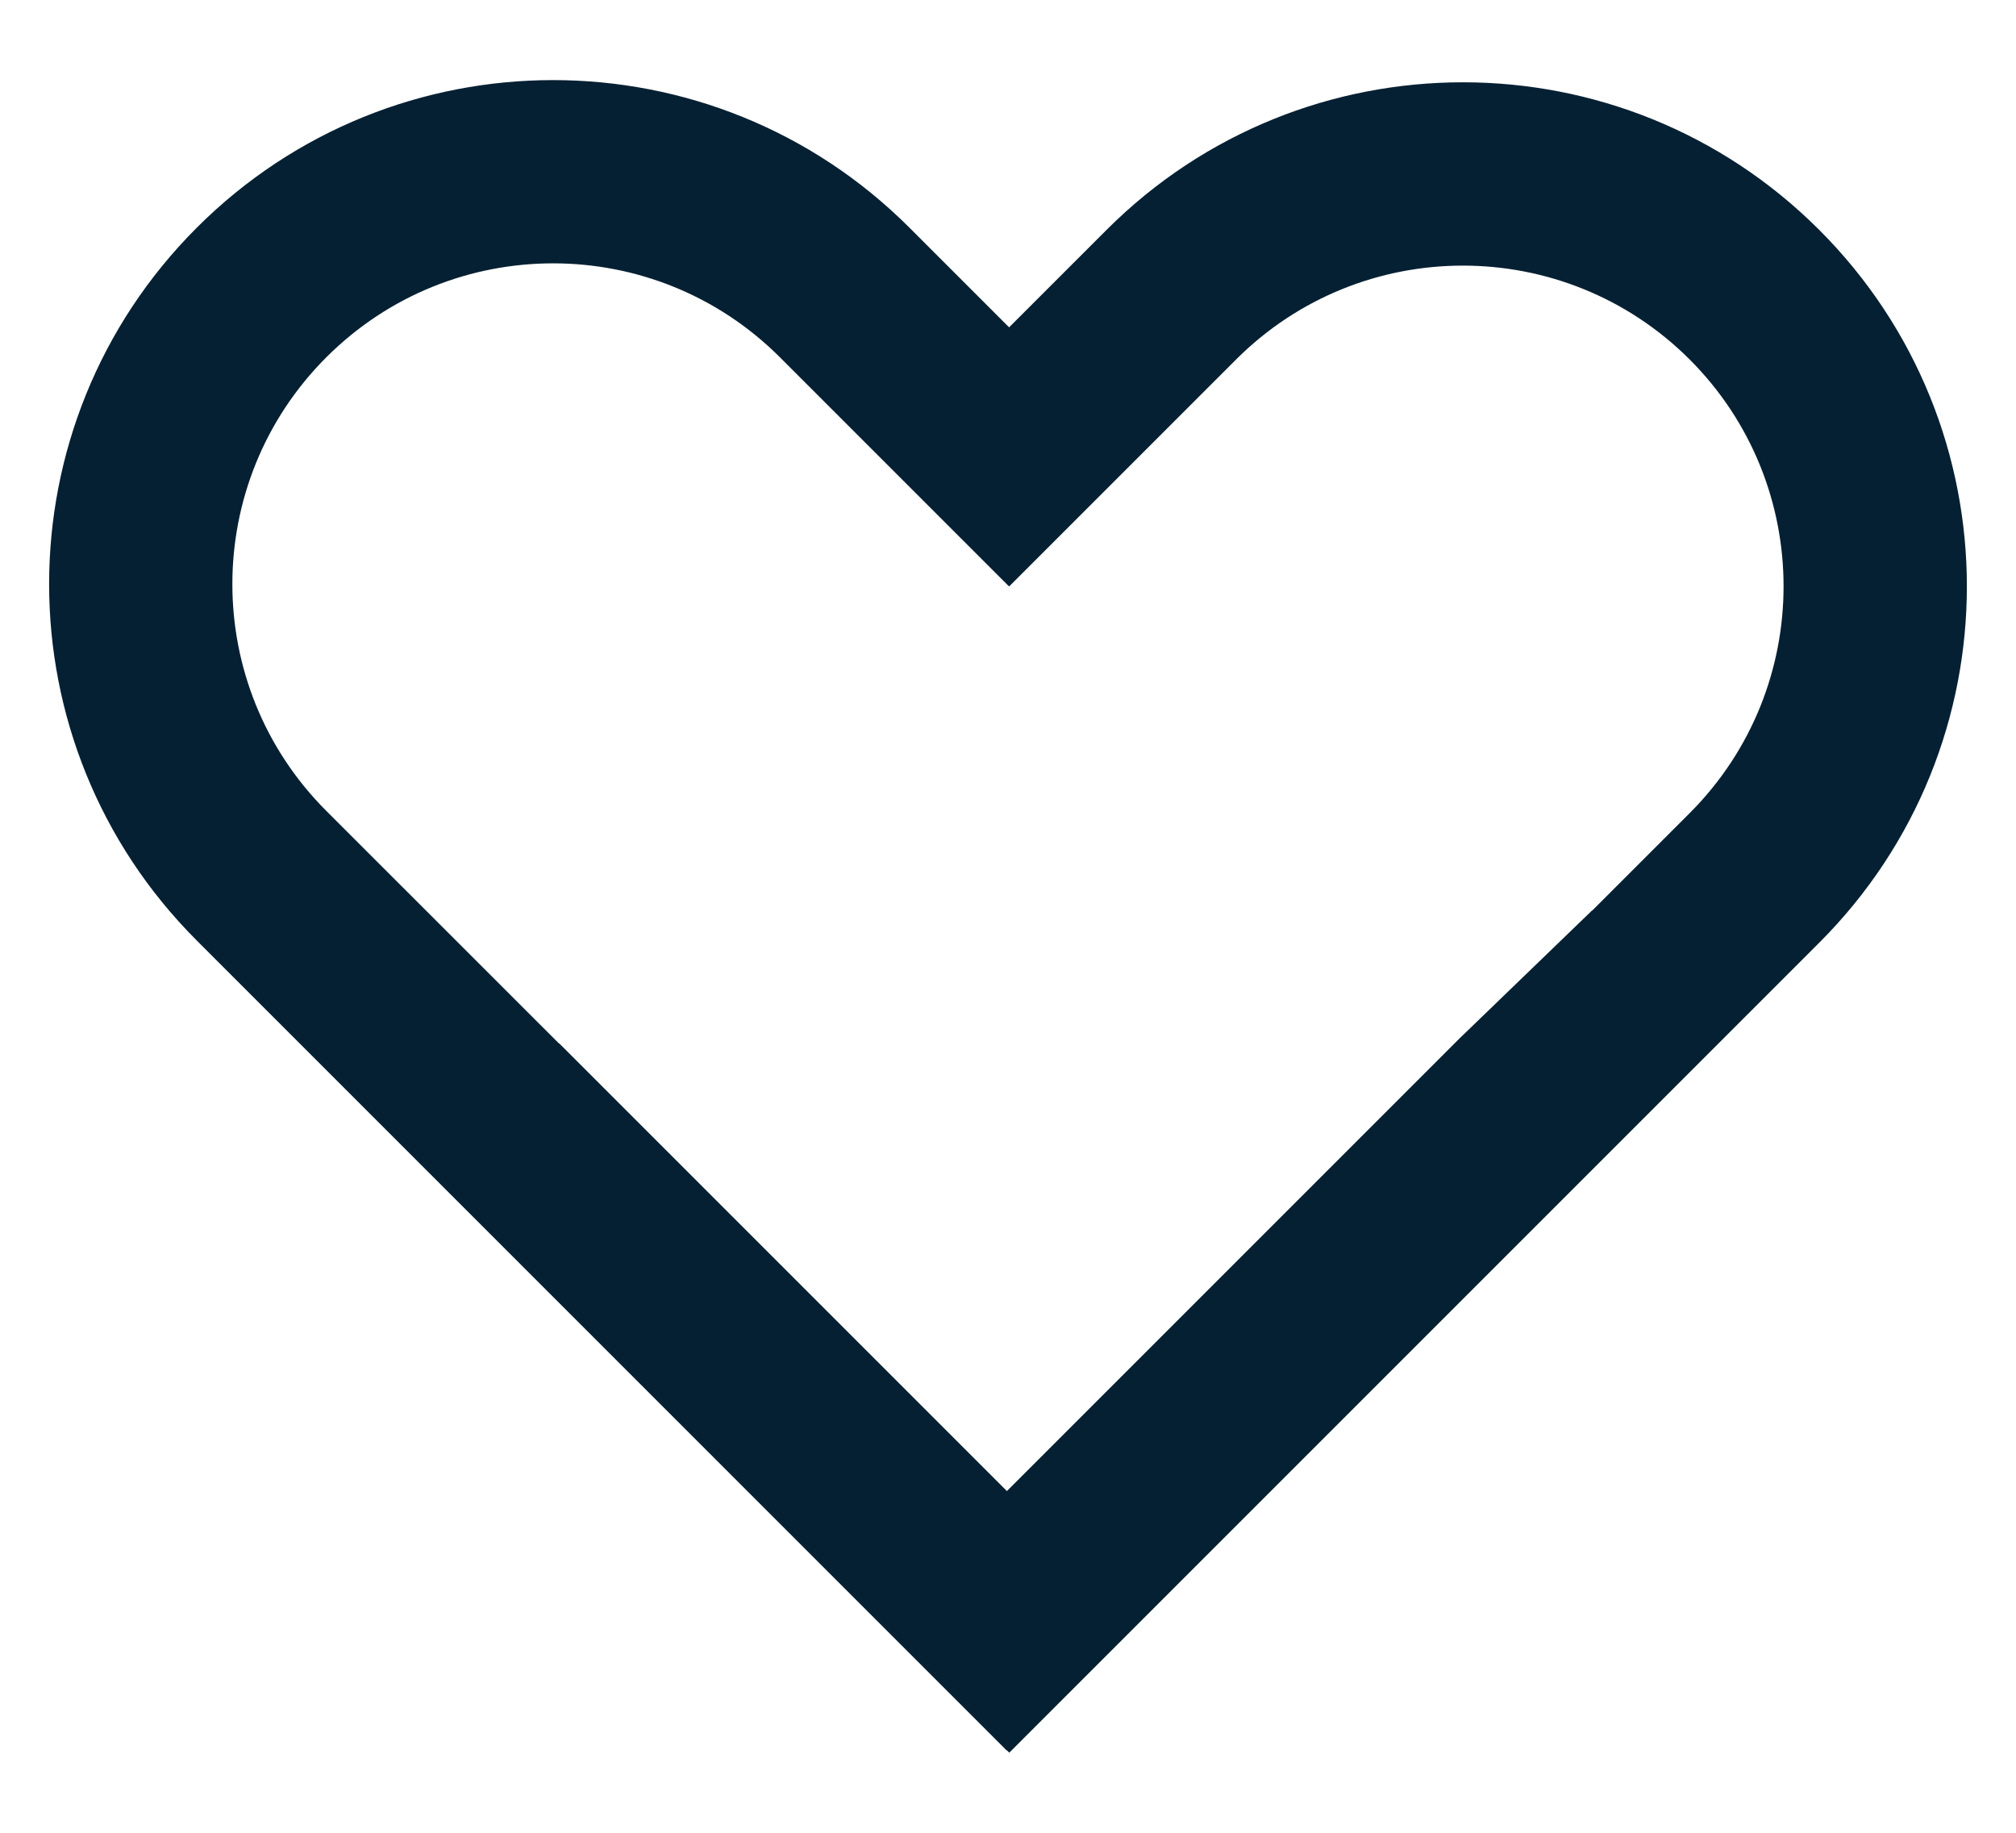 <svg width="22" height="20" viewBox="0 0 22 20" fill="none" xmlns="http://www.w3.org/2000/svg">
<path fill-rule="evenodd" clip-rule="evenodd" d="M11.012 3.572L9.925 2.485C7.777 0.337 4.295 0.337 2.147 2.485C-0.001 4.633 -0.001 8.115 2.147 10.263L10.986 19.102L10.988 19.1L11.014 19.126L19.853 10.287C22.001 8.14 22.001 4.657 19.853 2.509C17.705 0.361 14.223 0.361 12.075 2.509L11.012 3.572ZM10.988 16.271L15.924 11.335L17.375 9.934L17.376 9.936L18.439 8.873C19.805 7.506 19.805 5.29 18.439 3.923C17.072 2.557 14.856 2.557 13.489 3.923L11.013 6.399L11.006 6.392L11.005 6.393L8.511 3.899C7.144 2.532 4.928 2.532 3.561 3.899C2.194 5.266 2.194 7.482 3.561 8.849L6.101 11.388L6.103 11.386L10.988 16.271Z" fill="#062033"/>
</svg>
